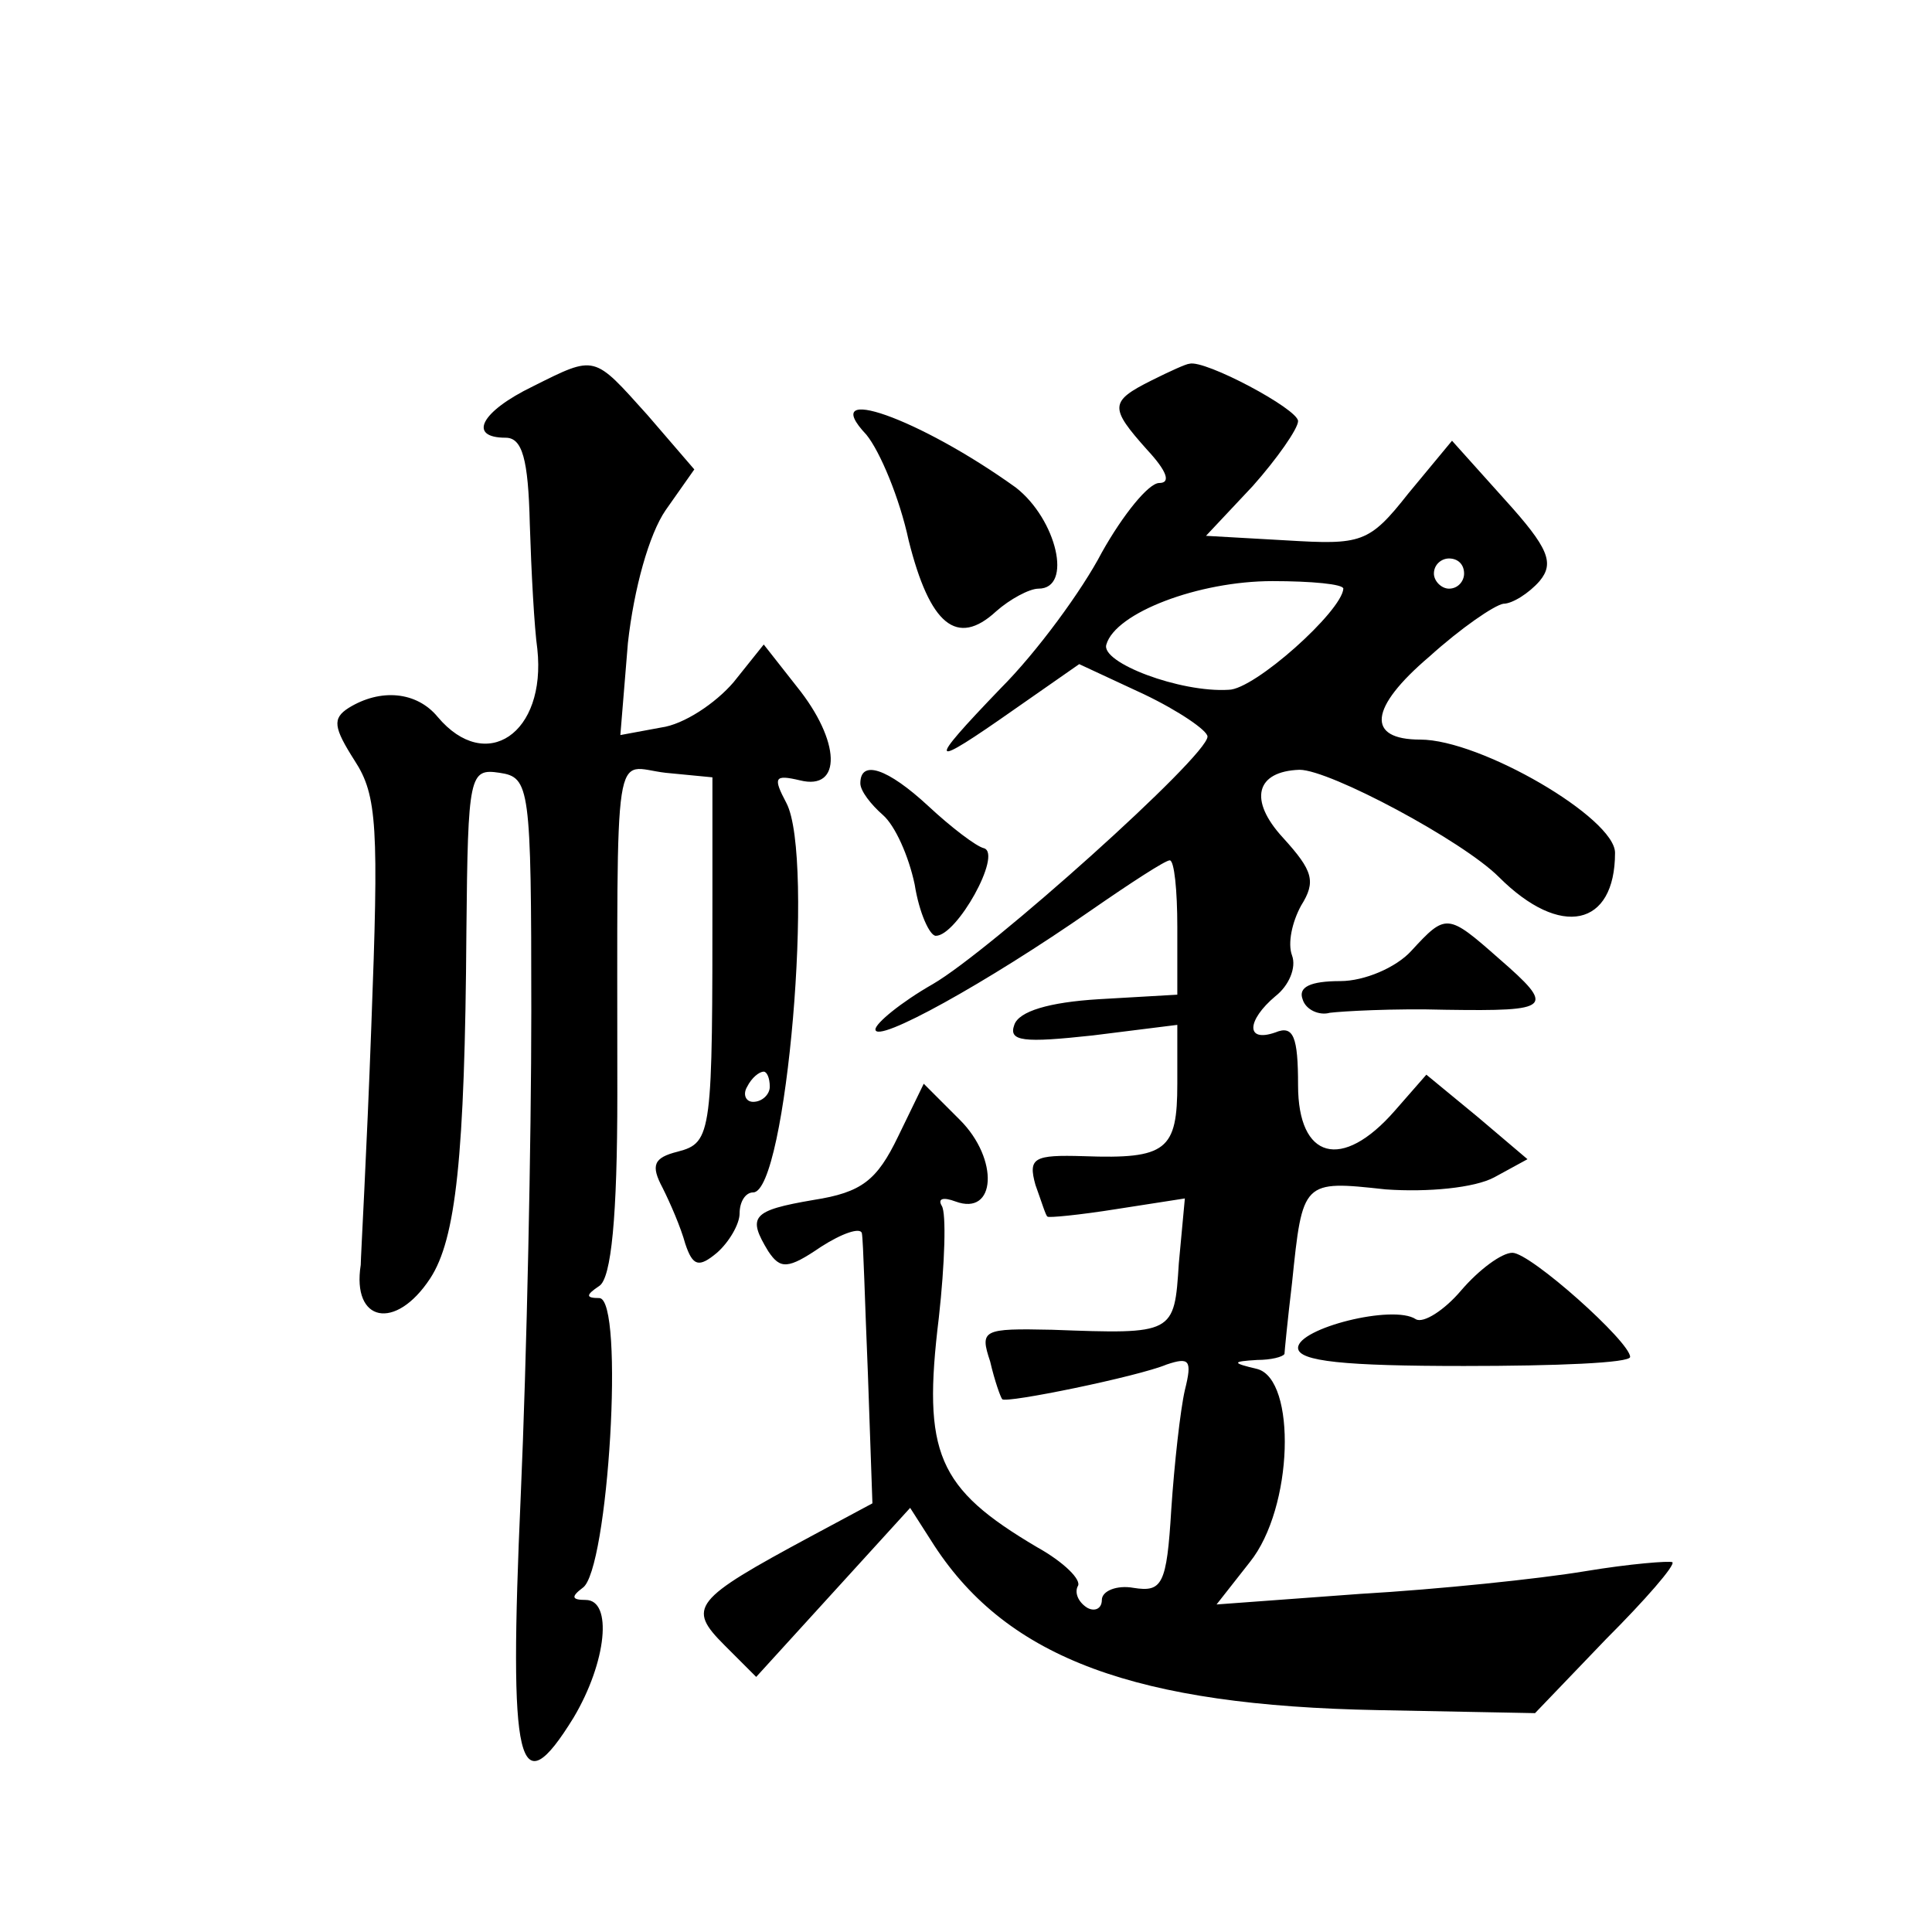 <?xml version="1.0" standalone="no"?>
<!DOCTYPE svg PUBLIC "-//W3C//DTD SVG 20010904//EN"
 "http://www.w3.org/TR/2001/REC-SVG-20010904/DTD/svg10.dtd">
<svg version="1.0" xmlns="http://www.w3.org/2000/svg"
 width="128pt" height="128pt" viewBox="0 0 128 128"
 preserveAspectRatio="xMidYMid meet">
<g transform="translate(0,128) scale(0.1,-0.1)"
fill="#0" stroke="none">
<path d="M353 1024 c-35 -17 -43 -34 -18 -34 11 0 15 -14 16 -57 1 -32 3 -69 5
-83 6 -56 -34 -83 -66 -45 -14 17 -38 19 -59 6 -11 -7 -10 -13 4 -35 15 -23 16
-44 11 -176 -3 -83 -7 -153 -7 -158 -6 -38 23 -44 46 -9 17 26 23 80 24 230 1 104
2 108 22 105 20 -3 21 -9 21 -158 0 -85 -3 -230 -7 -321 -8 -180 -2 -207 35 -147
22 37 26 78 8 78 -9 0 -10 2 -2 8 17 11 28 192 11 192 -9 0 -9 2 0 8 8 5 12 46
12 127 0 241 -3 217 32 213 l31 -3 0 -75 c0 -161 0 -167 -23 -173 -16 -4 -18 -9
-10 -24 5 -10 12 -26 15 -37 5 -15 9 -16 21 -6 8 7 15 19 15 26 0 8 4 14 9 14 22
0 41 222 22 258 -9 17 -8 19 9 15 28 -7 27 26 -2 62 l-22 28 -20 -25 c-12 -14 -33
-28 -48 -30 l-27 -5 5 61 c4 36 14 72 25 88 l19 27 -31 36 c-36 40 -34 40 -76 19z
m157 -464 c0 -5 -5 -10 -11 -10 -5 0 -7 5 -4 10 3 6 8 10 11 10 2 0 4 -4 4 -10z
M763 1028 c-28 -14 -28 -18 -3 -46 13 -14 16 -22 8 -22 -7 0 -24 -21 -38 -46 -13
-25 -43 -66 -67 -90 -50 -52 -48 -54 9 -14 l43 30 43 -20 c23 -11 42 -24 42 -28
0 -13 -144 -142 -182 -164 -21 -12 -38 -26 -38 -30 0 -10 74 31 143 79 26 18 49
33 52 33 3 0 5 -20 5 -44 l0 -45 -52 -3 c-33 -2 -53 -8 -56 -17 -4 -11 6 -12 52
-7 l56 7 0 -39 c0 -44 -7 -50 -62 -48 -33 1 -37 -1 -32 -19 4 -11 7 -21 8 -21 0
-1 21 1 46 5 l45 7 -4 -43 c-3 -47 -3 -47 -84 -44 -46 1 -48 0 -41 -21 3 -13 7
-24 8 -25 2 -3 90 15 109 23 15 5 17 3 12 -17 -3 -13 -7 -49 -9 -79 -3 -50 -6 -55
-25 -52 -11 2 -21 -2 -21 -8 0 -6 -5 -8 -10 -5 -6 4 -8 10 -6 14 3 4 -9 16 -27
26 -66 39 -76 62 -65 152 4 36 5 69 2 74 -3 5 1 6 9 3 27 -10 29 28 3 54 l-24 24
-17 -35 c-14 -29 -24 -37 -56 -42 -41 -7 -44 -11 -30 -34 8 -12 13 -12 35 3 14
9 26 13 27 9 1 -5 2 -46 4 -93 l3 -86 -41 -22 c-78 -42 -82 -47 -57 -72 l21 -21
51 56 51 56 16 -25 c49 -75 134 -106 294 -109 l104 -2 47 49 c26 26 46 49 44 51
-2 1 -28 -1 -58 -6 -30 -5 -97 -12 -149 -15 l-95 -7 22 28 c29 36 31 121 5 128
-17 4 -17 5 0 6 9 0 17 2 18 4 0 1 2 22 5 47 7 68 7 68 62 62 28 -2 59 1 72 8 l22
12 -33 28 -34 28 -21 -24 c-35 -40 -64 -32 -64 17 0 32 -3 40 -15 35 -20 -7 -19
8 0 24 9 7 14 19 11 27 -3 8 0 22 6 33 10 16 8 23 -12 45 -23 25 -18 44 11 45 20
0 108 -47 132 -71 41 -41 77 -33 77 16 0 23 -89 75 -129 75 -36 0 -34 21 6 55 21
19 43 34 49 35 6 0 17 7 24 15 10 12 6 22 -23 54 l-35 39 -29 -35 c-26 -33 -31
-34 -81 -31 l-53 3 31 33 c16 18 30 38 30 43 0 8 -62 41 -72 38 -2 0 -13 -5 -25
-11z m207 -128 c0 -5 -4 -10 -10 -10 -5 0 -10 5 -10 10 0 6 5 10 10 10 6 0 10 -4
10 -10z m-80 -10 c-1 -15 -59 -67 -76 -67 -32 -2 -85 18 -81 30 6 21 61 42 110
42 26 0 47 -2 47 -5z M574 992 c9 -11 22 -42 28 -70 14 -56 32 -71 58 -47 9 8 22
15 28 15 23 0 12 46 -15 67 -64 46 -132 70 -99 35z M570 761 c0 -5 7 -14 15 -21
8 -7 17 -27 21 -46 3 -19 10 -34 14 -34 14 0 44 54 32 58 -5 1 -22 14 -37 28 -27
25 -45 31 -45 15z M935 650 c-10 -11 -31 -20 -47 -20 -20 0 -28 -4 -25 -12 2 -7
11 -11 18 -9 8 1 42 3 77 2 70 -1 73 1 35 34 -34 30 -35 30 -58 5z M968 425 c-11
-13 -25 -22 -30 -19 -15 10 -78 -6 -78 -19 0 -9 31 -12 110 -12 61 0 110 2 110
6 0 10 -66 69 -78 69 -7 0 -22 -11 -34 -25z"/>
</g>
</svg>

